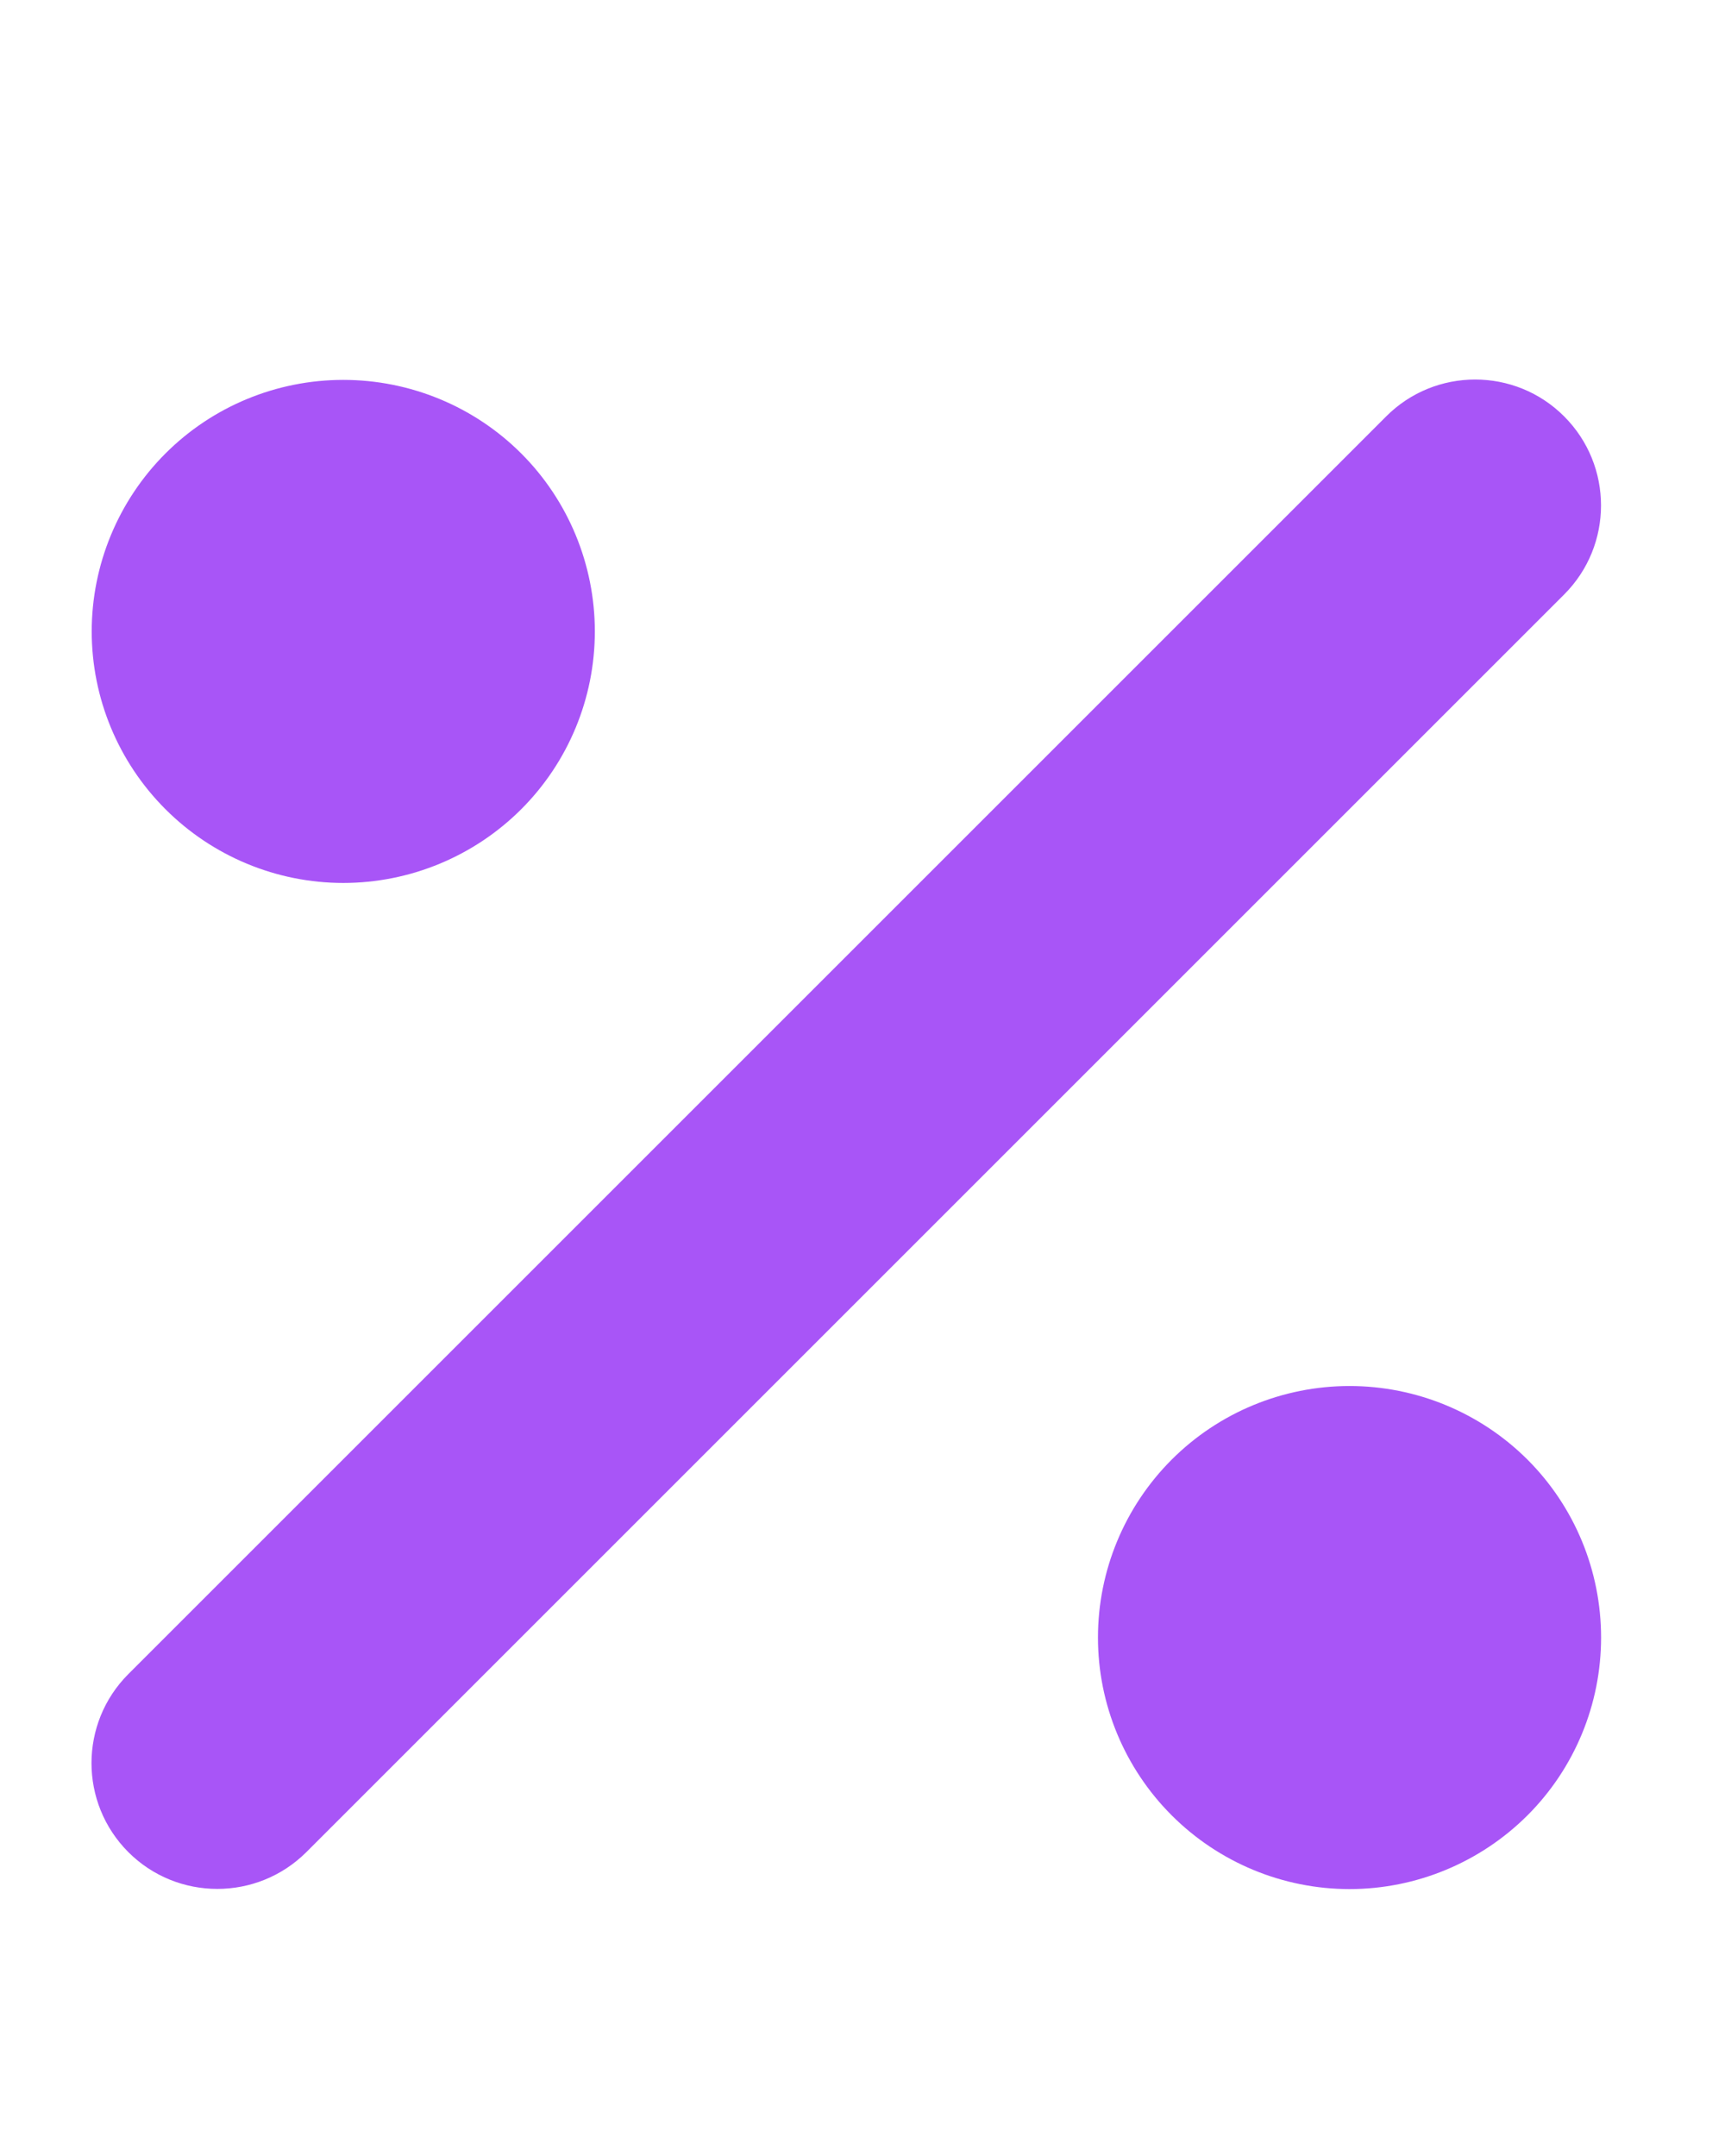 <svg width="12" height="15" viewBox="0 0 12 15" fill="none" xmlns="http://www.w3.org/2000/svg">
<g clip-path="url(#clip0_232_3378)">
<path d="M10.881 4.136C11.223 3.794 11.223 3.239 10.881 2.897C10.54 2.555 9.984 2.555 9.643 2.897L0.893 11.647C0.551 11.989 0.551 12.544 0.893 12.886C1.234 13.227 1.789 13.227 2.131 12.886L10.881 4.136ZM4.138 4.393C4.138 3.929 3.954 3.483 3.626 3.155C3.298 2.827 2.852 2.643 2.388 2.643C1.924 2.643 1.479 2.827 1.151 3.155C0.823 3.483 0.638 3.929 0.638 4.393C0.638 4.857 0.823 5.302 1.151 5.63C1.479 5.958 1.924 6.143 2.388 6.143C2.852 6.143 3.298 5.958 3.626 5.63C3.954 5.302 4.138 4.857 4.138 4.393ZM11.138 11.393C11.138 10.928 10.954 10.483 10.626 10.155C10.297 9.827 9.852 9.643 9.388 9.643C8.924 9.643 8.479 9.827 8.151 10.155C7.823 10.483 7.638 10.928 7.638 11.393C7.638 11.857 7.823 12.302 8.151 12.63C8.479 12.958 8.924 13.143 9.388 13.143C9.852 13.143 10.297 12.958 10.626 12.63C10.954 12.302 11.138 11.857 11.138 11.393Z" fill="#A855F7"/>
</g>
<defs>
<clipPath id="clip0_232_3378">
<path d="M0.638 0.893H11.138V14.893H0.638V0.893Z" fill="white"/>
</clipPath>
</defs>
</svg>

